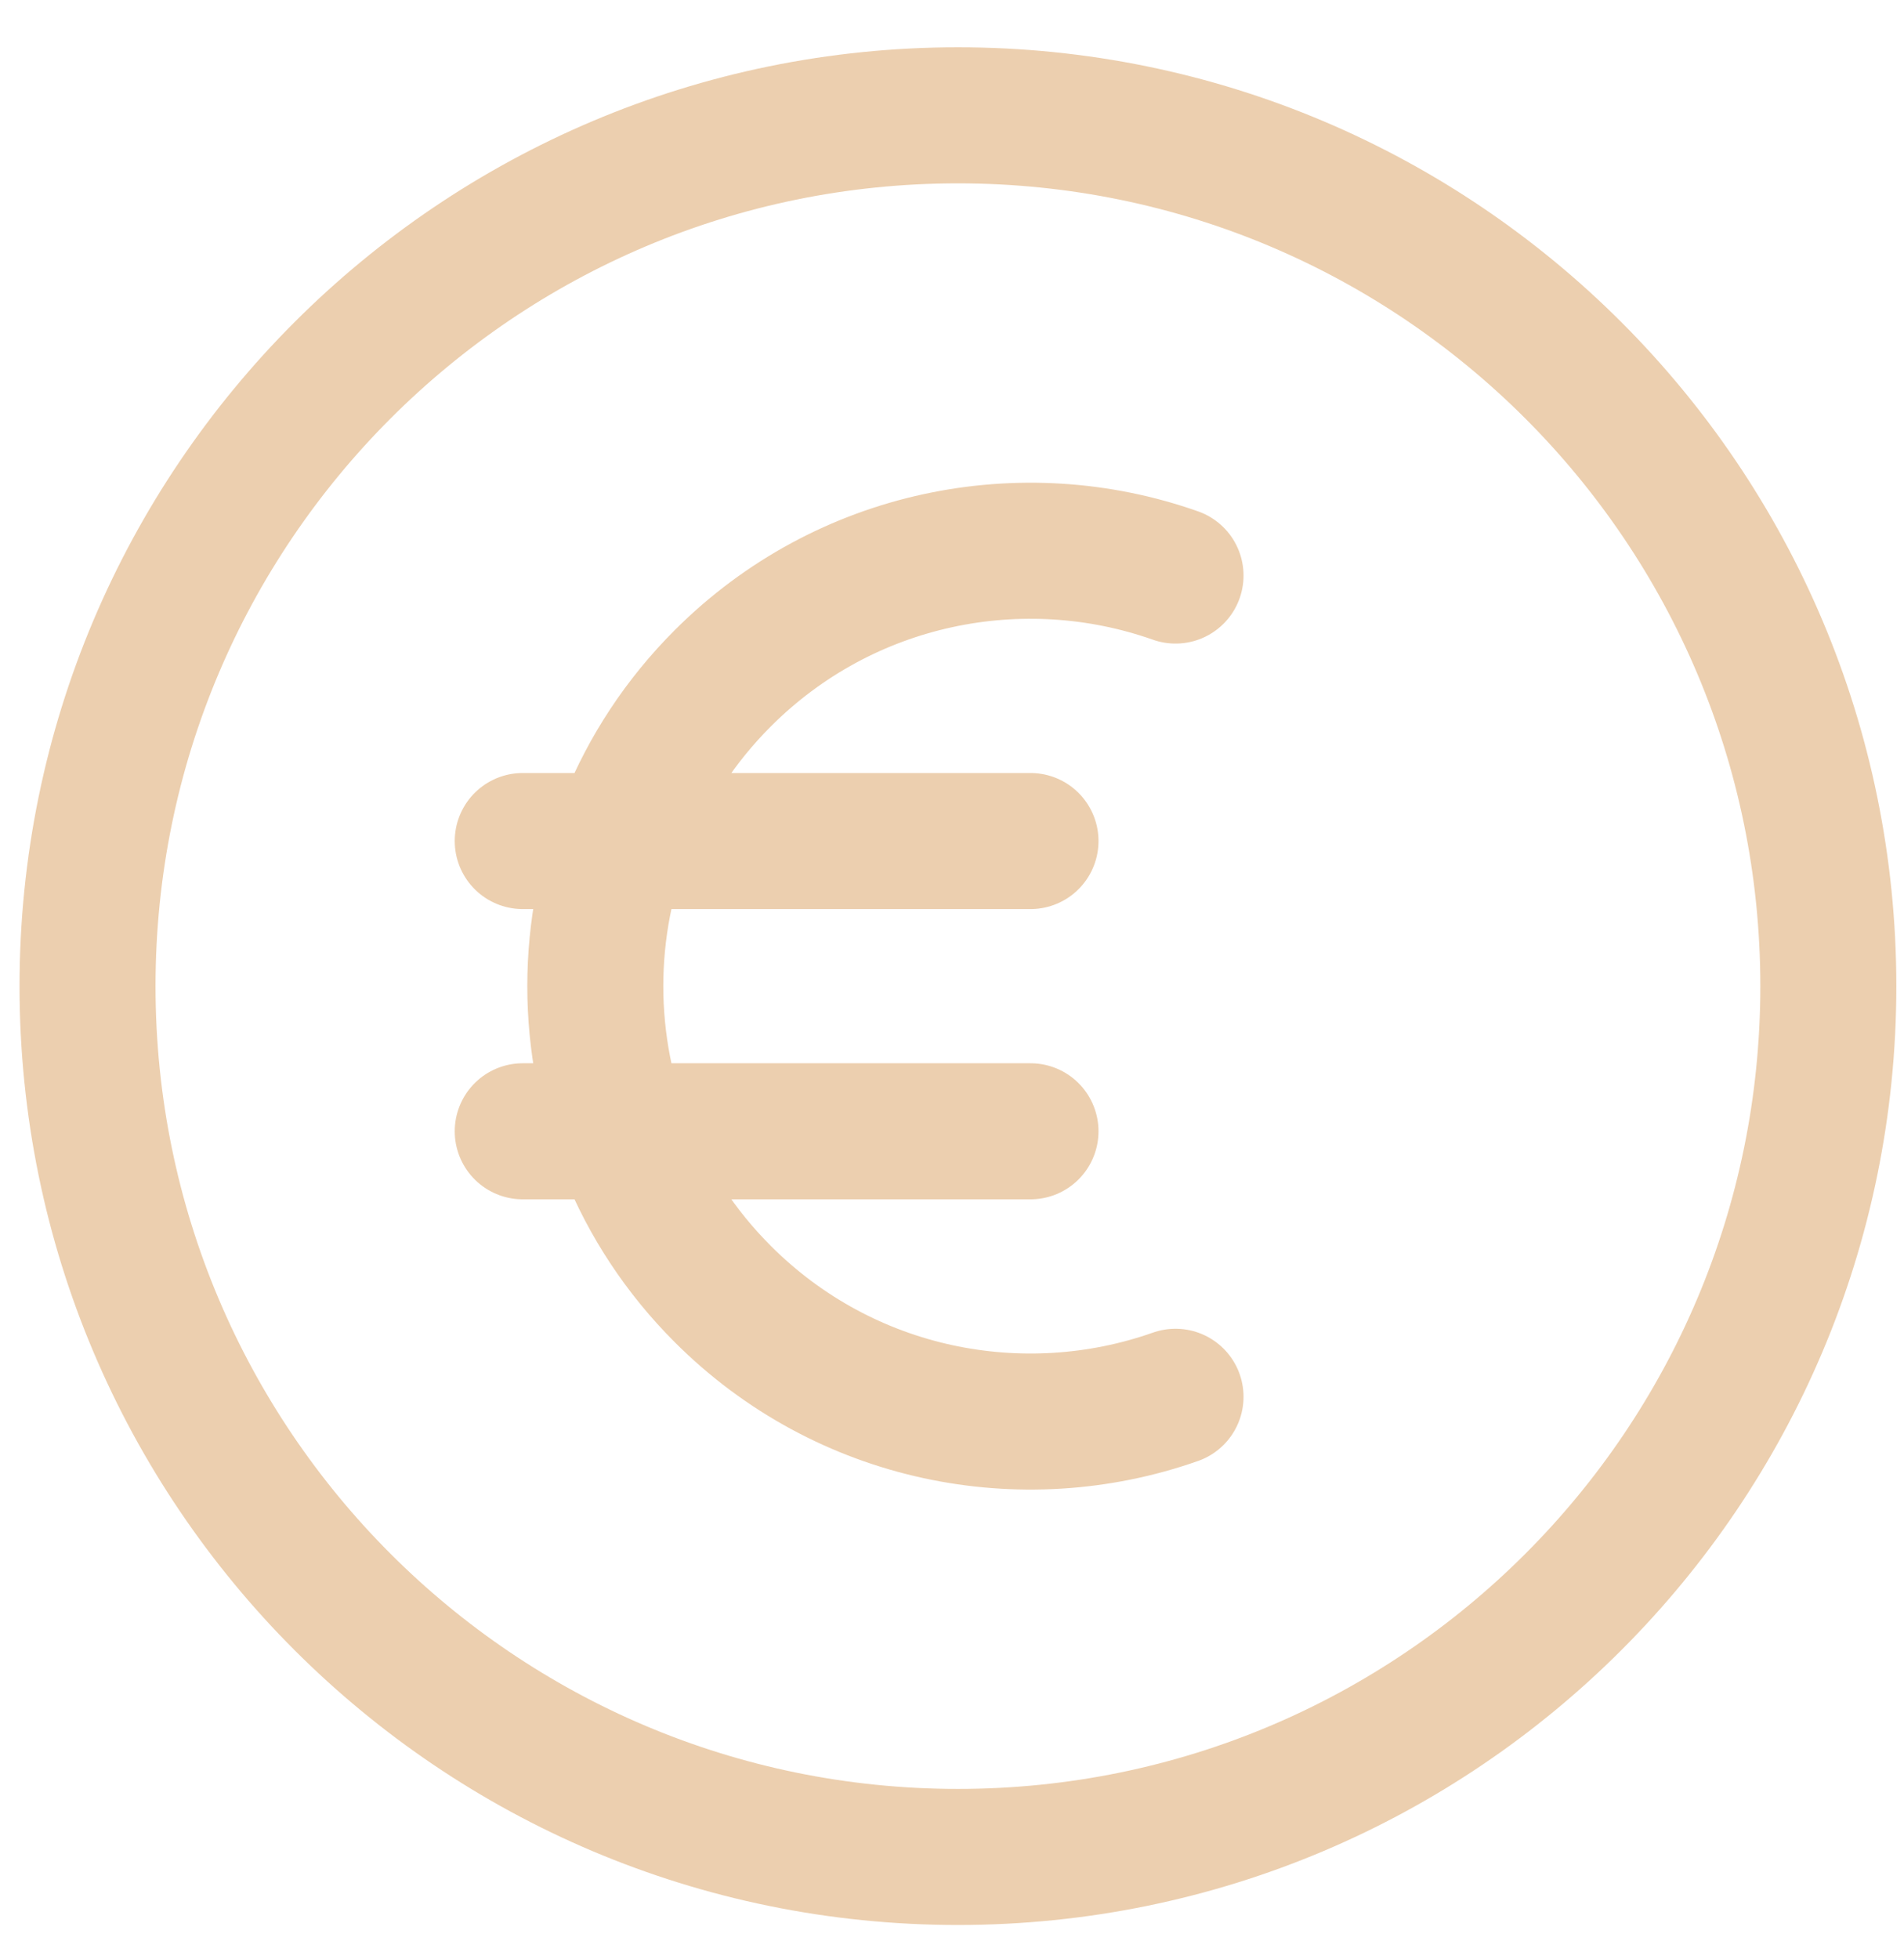 <svg width="35" height="36" viewBox="0 0 35 36" fill="none" xmlns="http://www.w3.org/2000/svg">
<path d="M21.609 10.575C18.795 9.582 15.537 10.212 13.286 12.463C10.162 15.587 10.162 20.652 13.286 23.776C15.537 26.027 18.795 26.656 21.609 25.664M9.609 15.453H18.943M9.609 20.786H18.943M33.609 18.119C33.609 26.956 26.446 34.119 17.609 34.119C8.773 34.119 1.609 26.956 1.609 18.119C1.609 9.283 8.773 2.119 17.609 2.119C26.446 2.119 33.609 9.283 33.609 18.119Z" stroke="#ECCFAF" stroke-width="2.5" stroke-linecap="round" stroke-linejoin="round"/>
</svg>
